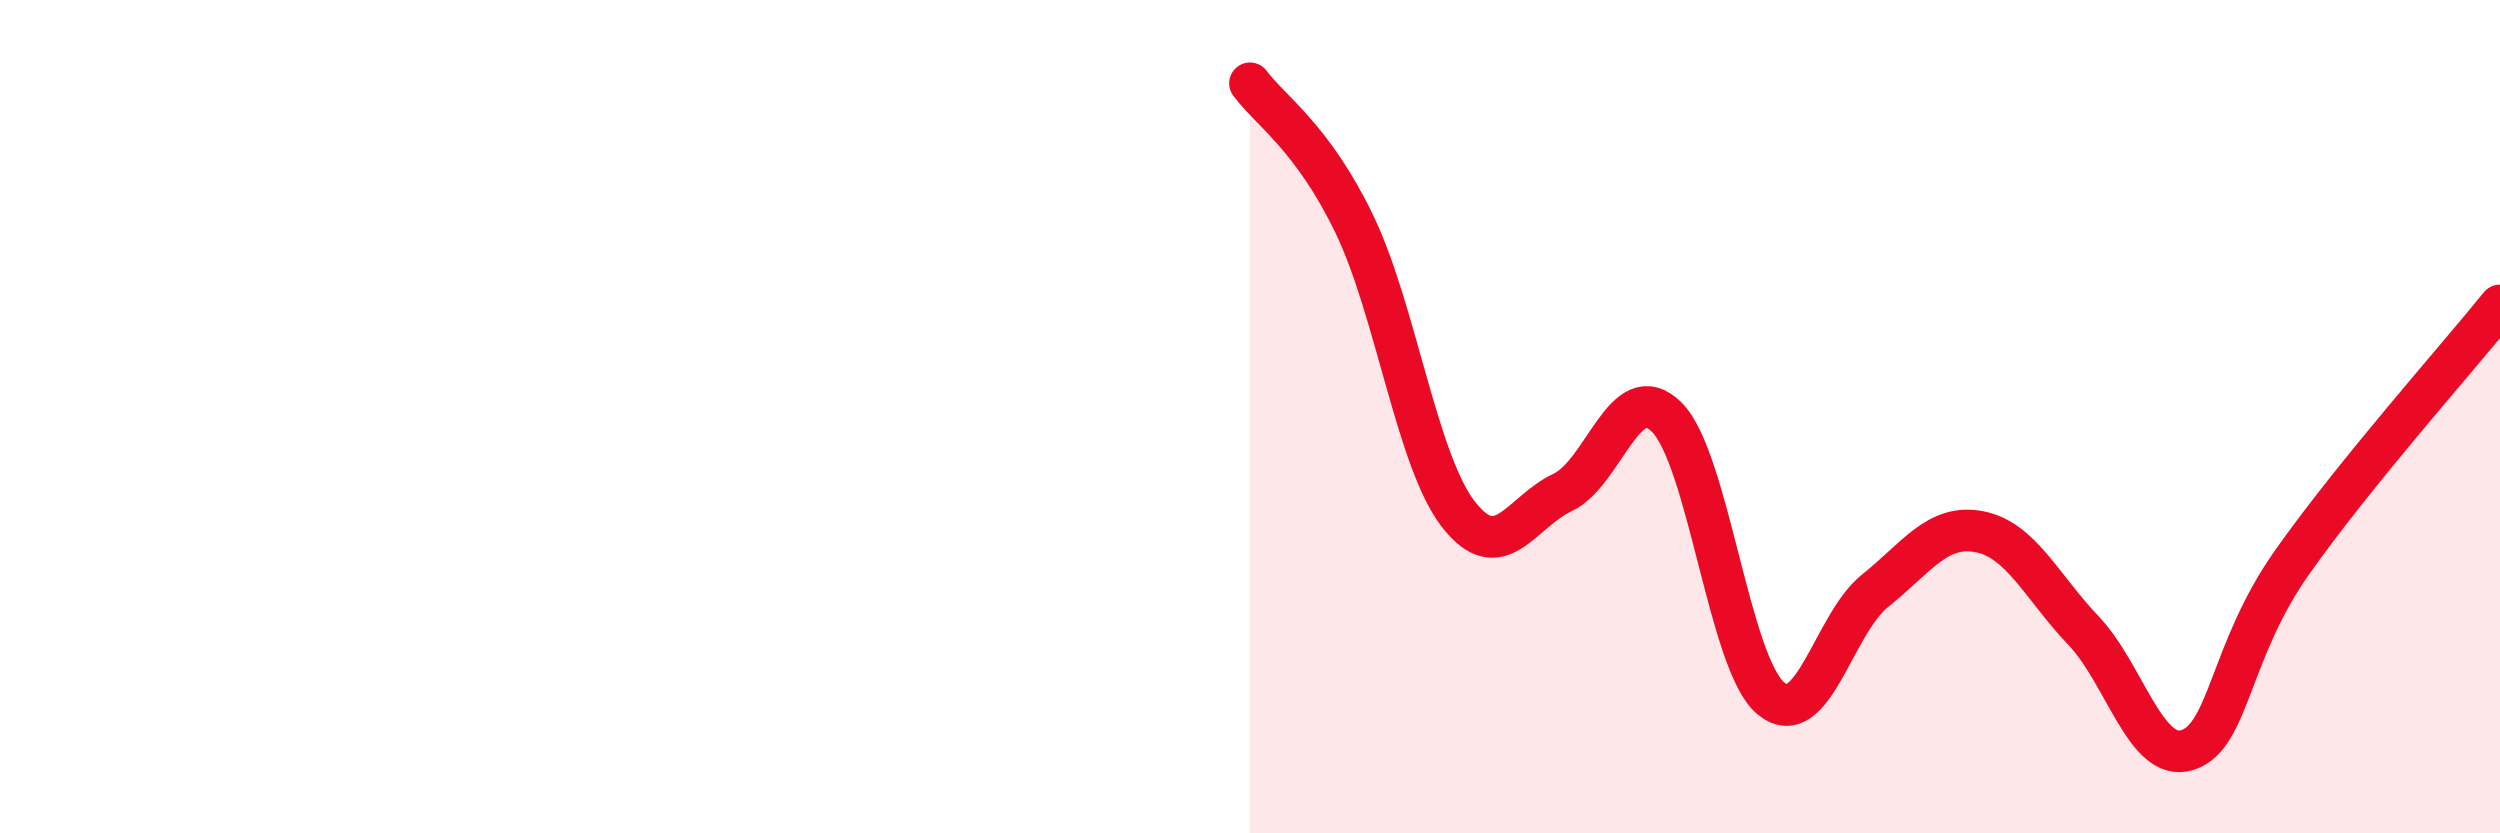 
    <svg width="60" height="20" viewBox="0 0 60 20" xmlns="http://www.w3.org/2000/svg">
      <path
        d="M 30,2 C 30.5,2.67 31.5,3.3 32.5,5.37 C 33.5,7.44 34,11.05 35,12.34 C 36,13.63 36.5,12.29 37.5,11.82 C 38.5,11.35 39,9.02 40,10.01 C 41,11 41.5,15.93 42.5,16.76 C 43.5,17.59 44,14.98 45,14.18 C 46,13.38 46.5,12.57 47.5,12.76 C 48.5,12.95 49,14.08 50,15.13 C 51,16.18 51.5,18.32 52.5,18 C 53.5,17.68 53.5,15.64 55,13.51 C 56.5,11.38 59,8.57 60,7.33L60 20L30 20Z"
        fill="#EB0A25"
        opacity="0.1"
        stroke-linecap="round"
        stroke-linejoin="round"
      />
      <path
        d="M 30,2 C 30.5,2.67 31.5,3.3 32.5,5.37 C 33.5,7.44 34,11.05 35,12.34 C 36,13.63 36.5,12.29 37.5,11.82 C 38.5,11.35 39,9.02 40,10.01 C 41,11 41.5,15.93 42.5,16.76 C 43.5,17.59 44,14.98 45,14.18 C 46,13.38 46.5,12.57 47.5,12.76 C 48.5,12.95 49,14.08 50,15.13 C 51,16.18 51.5,18.32 52.5,18 C 53.5,17.68 53.5,15.64 55,13.51 C 56.5,11.38 59,8.57 60,7.33"
        stroke="#EB0A25"
        stroke-width="1"
        fill="none"
        stroke-linecap="round"
        stroke-linejoin="round"
      />
    </svg>
  